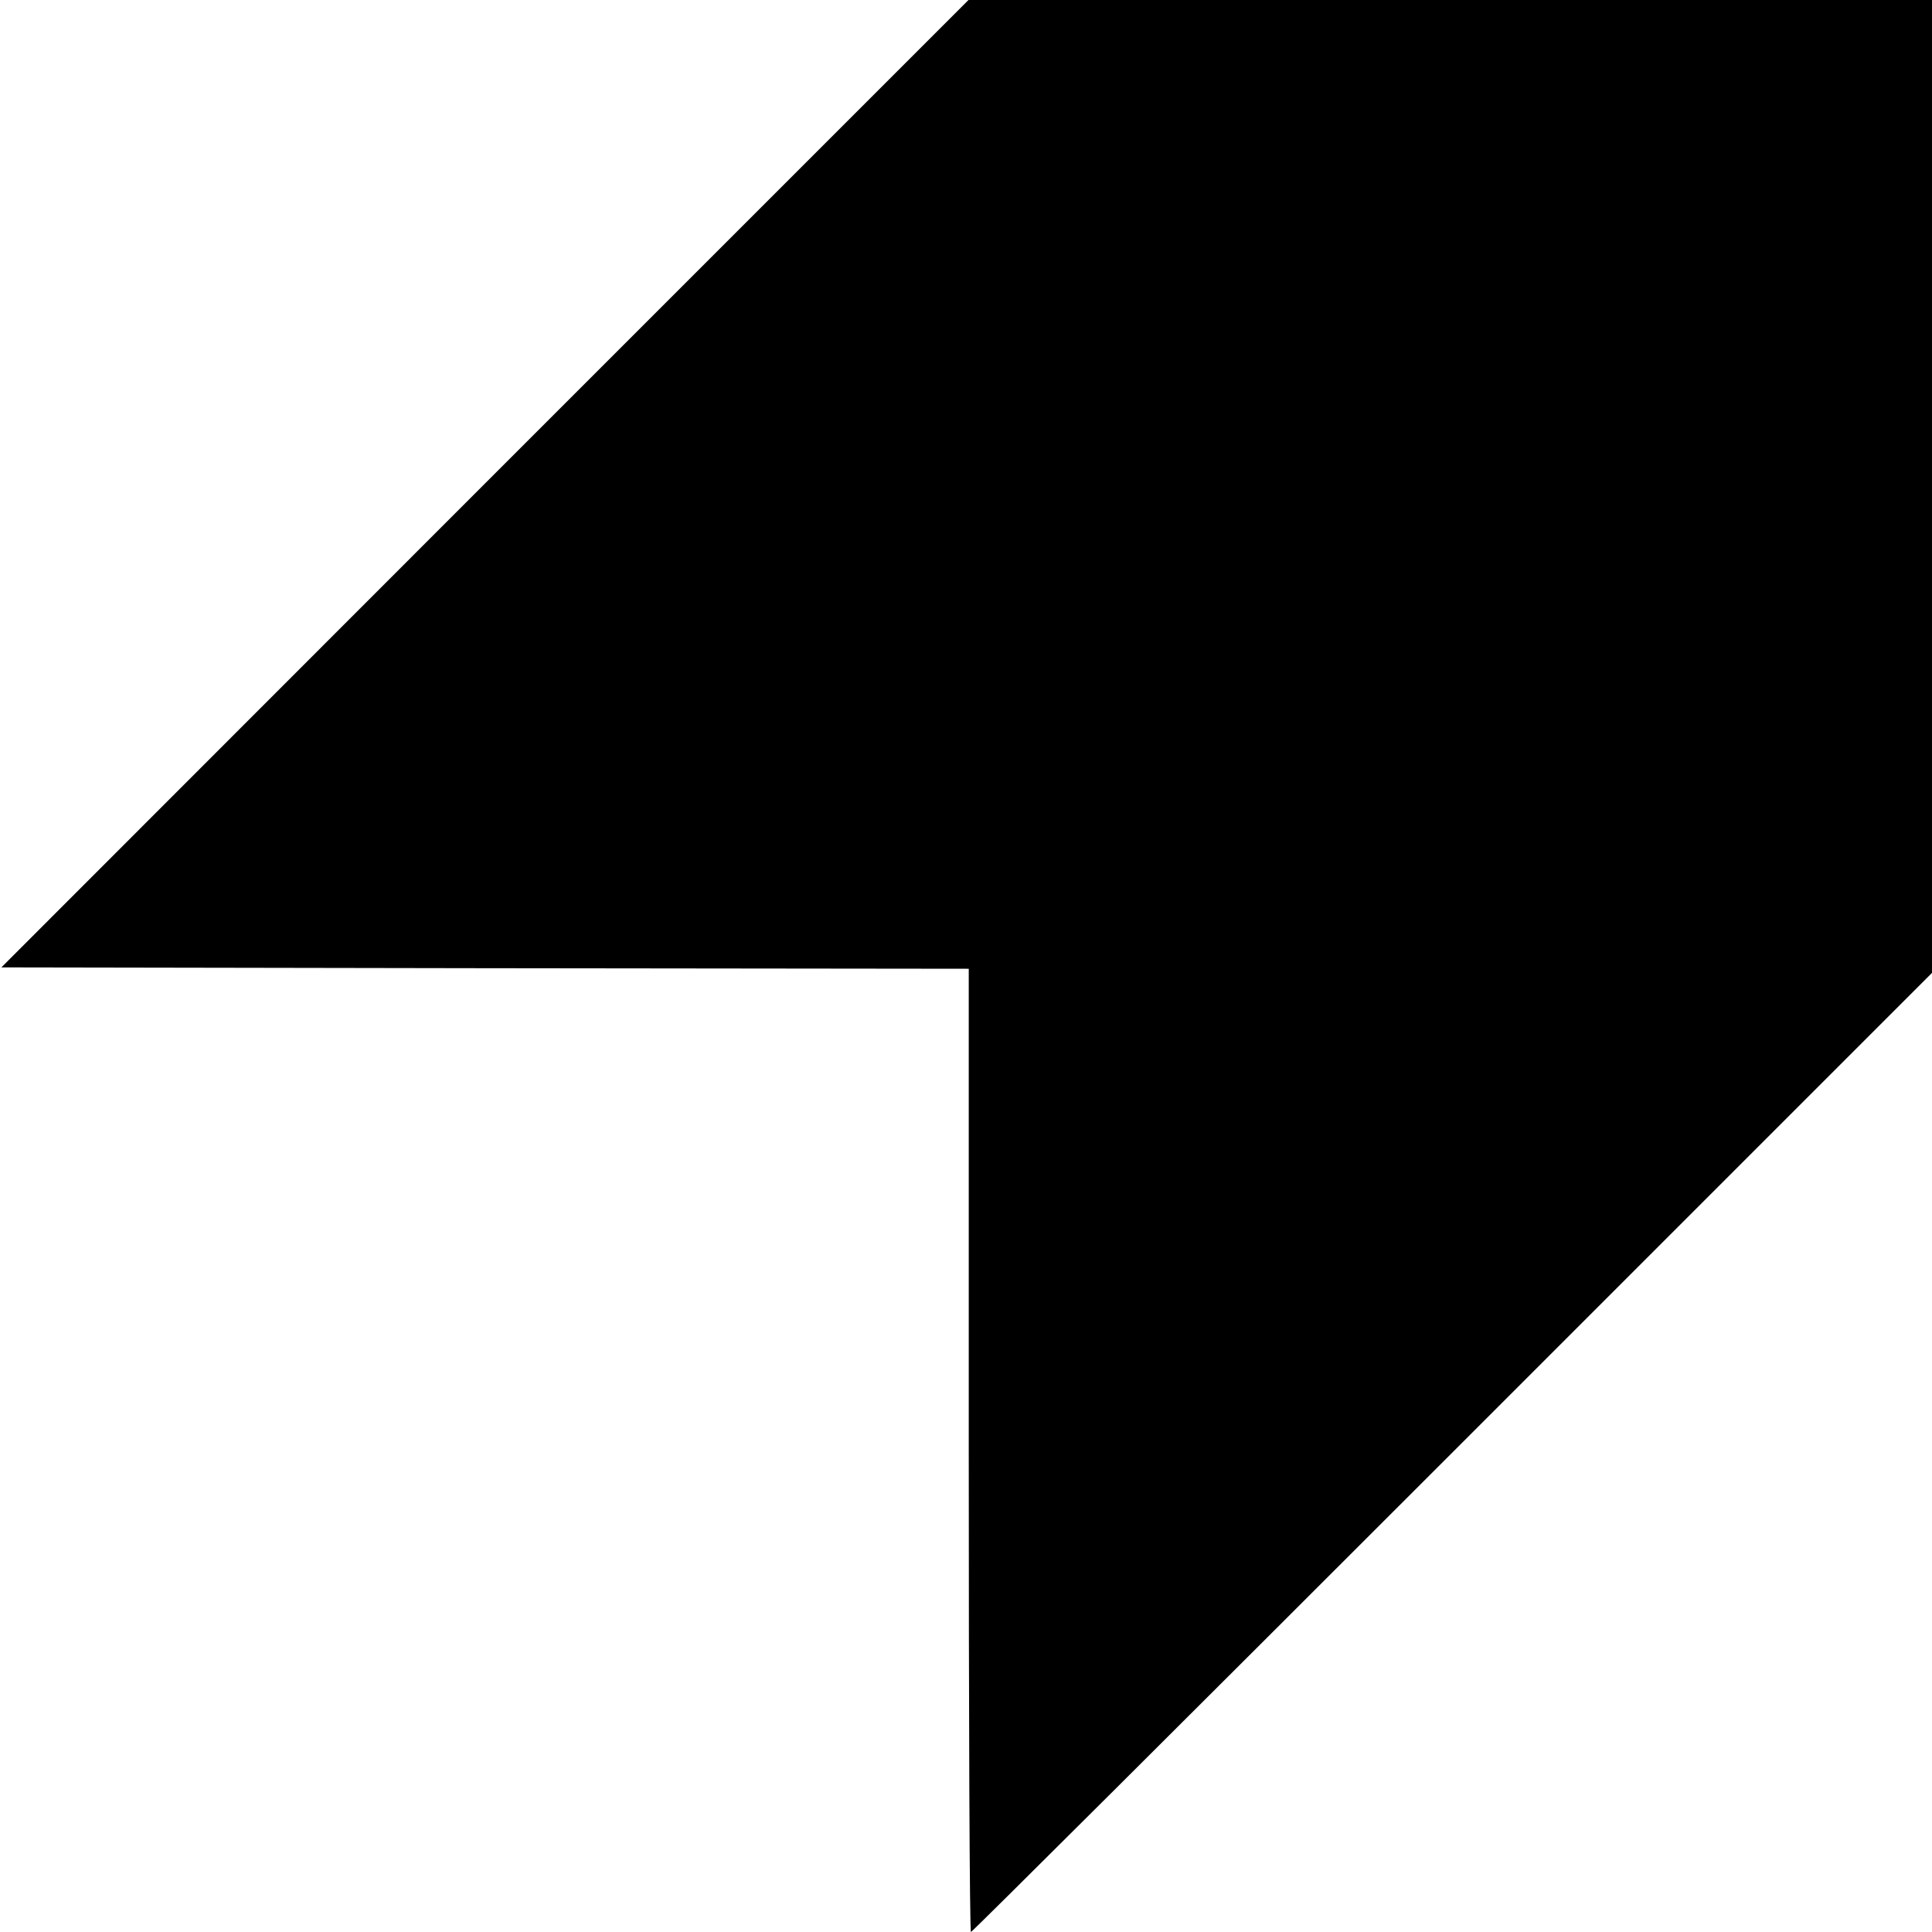 <?xml version="1.0" standalone="no"?>
<!DOCTYPE svg PUBLIC "-//W3C//DTD SVG 20010904//EN"
 "http://www.w3.org/TR/2001/REC-SVG-20010904/DTD/svg10.dtd">
<svg version="1.0" xmlns="http://www.w3.org/2000/svg"
 width="700pt" height="700pt" viewBox="0 0 700 700"
 preserveAspectRatio="xMidYMid meet">
<g transform="translate(0,700) scale(0.1,-0.1)"
fill="#000000" stroke="none">
<path d="M1757 5248 l-1752 -1753 1753 -3 1752 -2 0 -1745 c0 -960 3 -1745 8
-1745 4 0 789 782 1745 1738 l1737 1737 0 1763 0 1762 -1745 0 -1746 0 -1752
-1752z"/>
</g>
</svg>

